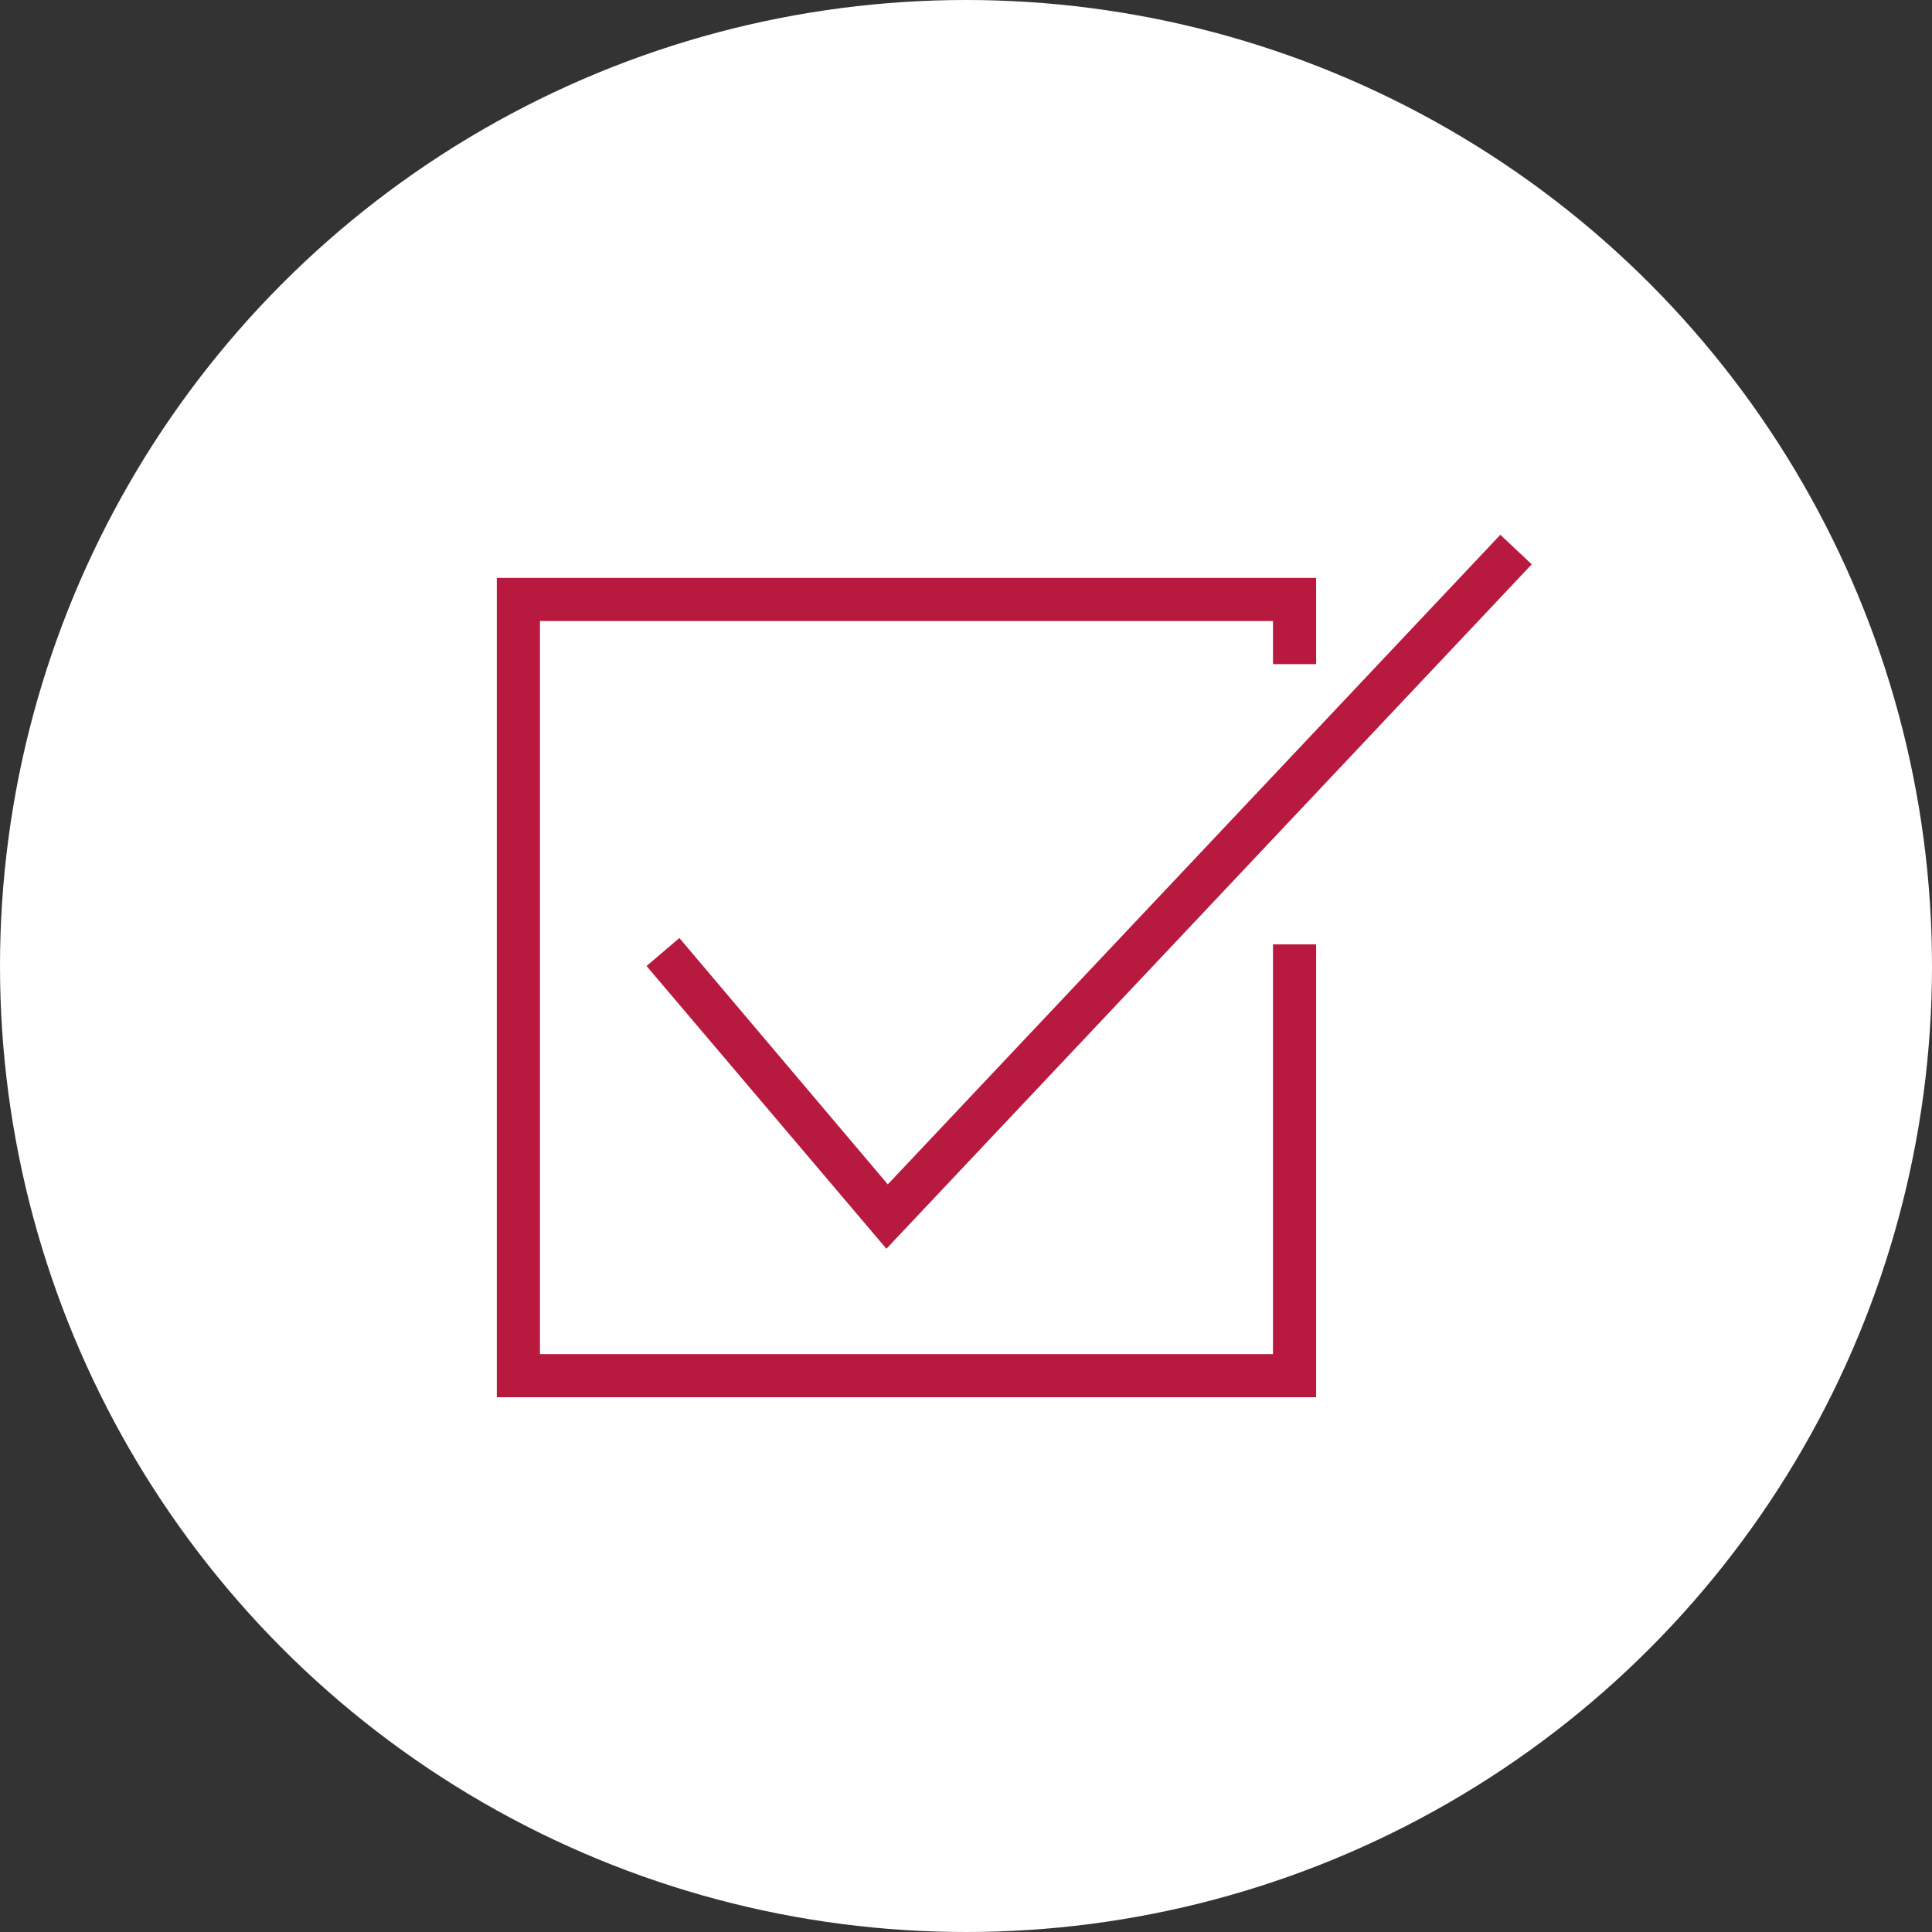 <svg xmlns="http://www.w3.org/2000/svg" xmlns:xlink="http://www.w3.org/1999/xlink" width="40" height="40" viewBox="0 0 40 40">
  <rect x="0" y="0" width="40" height="40" fill="#333333" stroke="none"/>
  <defs>
    <clipPath id="clip-path">
      <rect id="長方形_132" data-name="長方形 132" width="22" height="18" transform="translate(-0.286 -0.072)" fill="#b8193f"/>
    </clipPath>
  </defs>
  <g id="グループ_4555" data-name="グループ 4555" transform="translate(-75 -83)">
    <circle id="楕円形_6" data-name="楕円形 6" cx="20" cy="20" r="20" transform="translate(75 83)" fill="#fff"/>
    <g id="グループ_4561" data-name="グループ 4561" transform="translate(85.286 94.072)">
      <g id="グループ_4561-2" data-name="グループ 4561" clip-path="url(#clip-path)">
        <path id="パス_205" data-name="パス 205" d="M16.963,17.856H0V.893H16.963V2.678H16.07V1.786H.893V16.963H16.07V8.48h.893ZM21.427.612,8.066,14.782,3.1,8.928l.68-.579,4.315,5.1L20.777,0l.65.612" fill="#b8193f" fillRule="evenodd"/>
      </g>
    </g>
  </g>
</svg>

